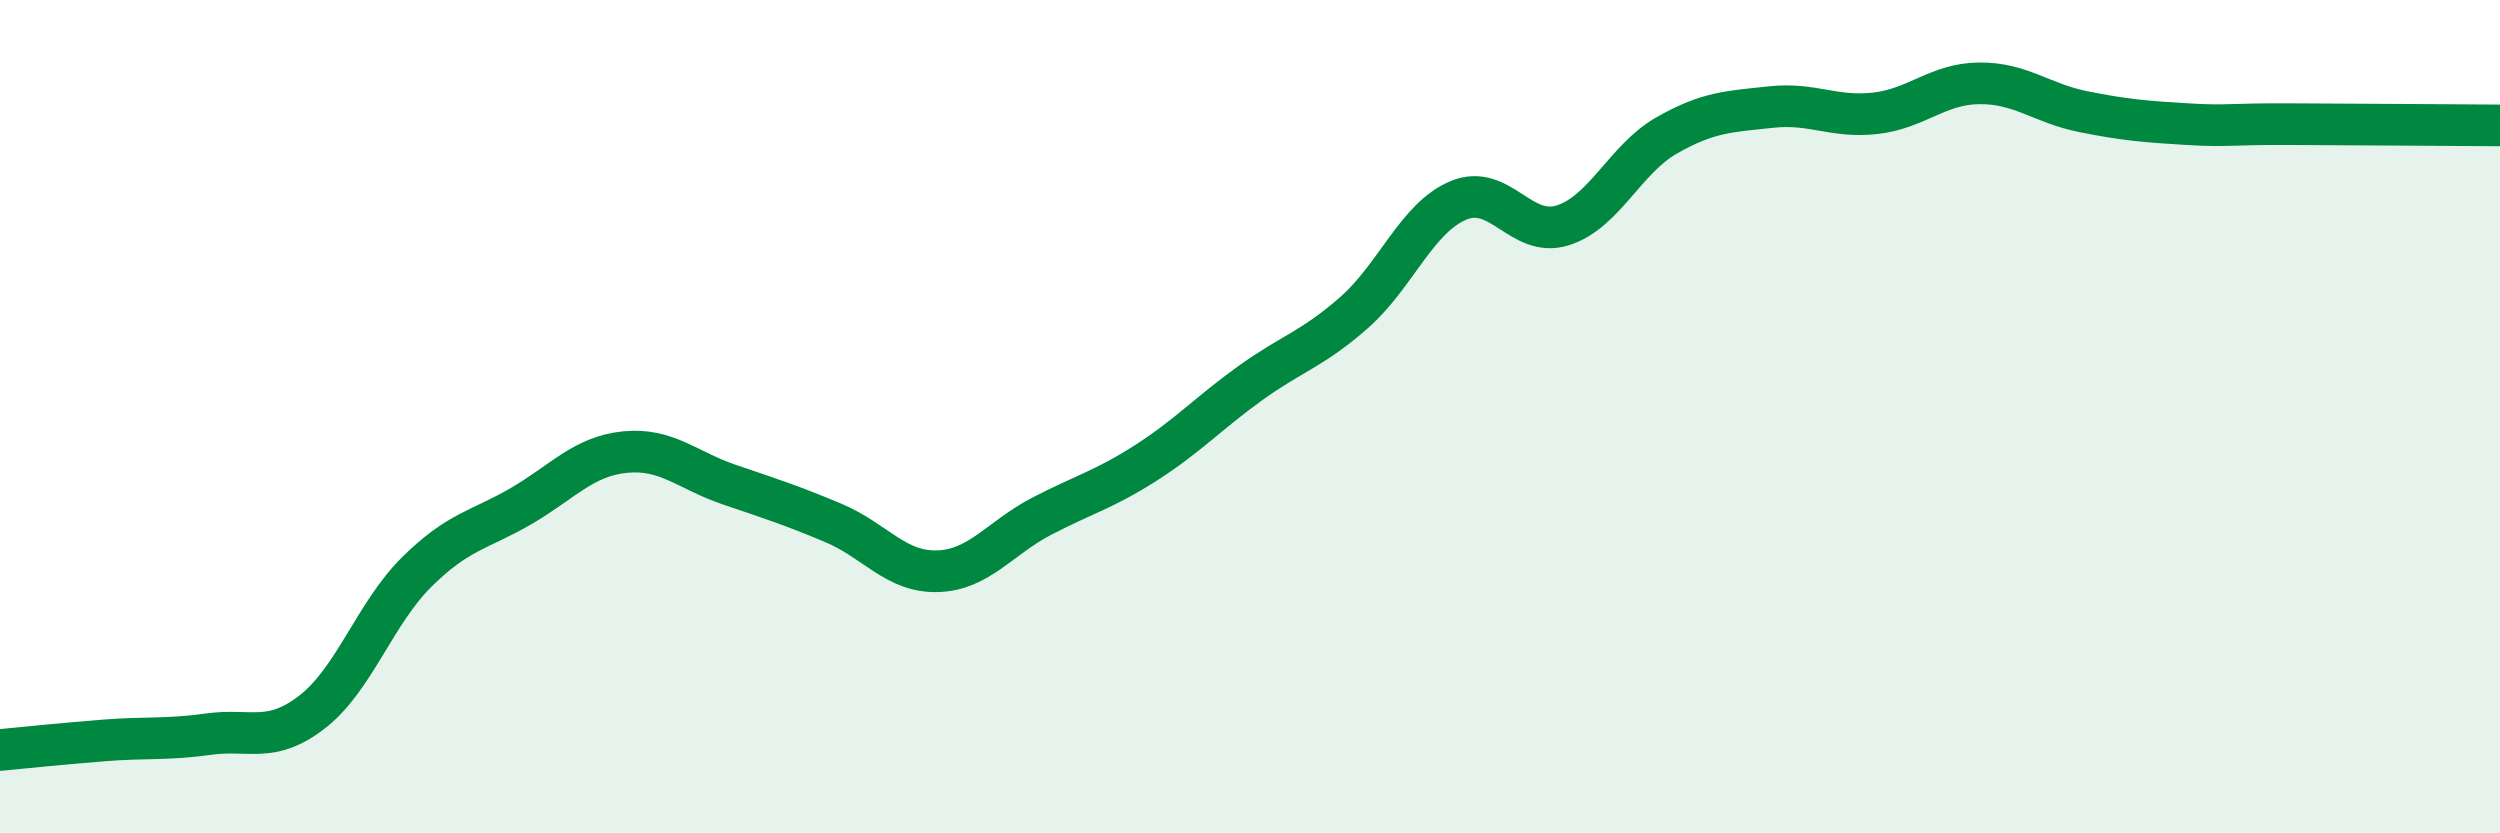 
    <svg width="60" height="20" viewBox="0 0 60 20" xmlns="http://www.w3.org/2000/svg">
      <path
        d="M 0,18 C 0.5,17.95 1.5,17.85 2.5,17.77 C 3.5,17.69 4,17.76 5,17.62 C 6,17.48 6.5,17.86 7.5,17.08 C 8.5,16.3 9,14.72 10,13.73 C 11,12.74 11.5,12.73 12.5,12.15 C 13.5,11.57 14,10.95 15,10.85 C 16,10.75 16.5,11.29 17.5,11.63 C 18.5,11.97 19,12.13 20,12.55 C 21,12.97 21.5,13.74 22.5,13.71 C 23.5,13.68 24,12.91 25,12.39 C 26,11.87 26.5,11.75 27.5,11.11 C 28.5,10.47 29,9.92 30,9.2 C 31,8.48 31.5,8.38 32.5,7.5 C 33.5,6.62 34,5.23 35,4.81 C 36,4.39 36.5,5.72 37.5,5.41 C 38.5,5.1 39,3.82 40,3.25 C 41,2.68 41.5,2.68 42.5,2.57 C 43.5,2.46 44,2.83 45,2.72 C 46,2.61 46.5,2.01 47.5,2 C 48.5,1.99 49,2.48 50,2.68 C 51,2.88 51.5,2.92 52.5,2.98 C 53.5,3.04 53.5,2.97 55,2.98 C 56.5,2.99 59,3 60,3.01L60 20L0 20Z"
        fill="#008740"
        opacity="0.1"
        stroke-linecap="round"
        stroke-linejoin="round"
      />
      <path
        d="M 0,18 C 0.5,17.95 1.5,17.85 2.5,17.77 C 3.5,17.69 4,17.76 5,17.62 C 6,17.48 6.5,17.86 7.5,17.08 C 8.5,16.3 9,14.72 10,13.73 C 11,12.74 11.5,12.73 12.5,12.15 C 13.5,11.57 14,10.95 15,10.85 C 16,10.75 16.5,11.29 17.5,11.63 C 18.5,11.97 19,12.13 20,12.55 C 21,12.97 21.5,13.74 22.5,13.71 C 23.5,13.68 24,12.91 25,12.39 C 26,11.87 26.5,11.75 27.5,11.11 C 28.5,10.47 29,9.92 30,9.2 C 31,8.48 31.5,8.38 32.5,7.5 C 33.5,6.62 34,5.23 35,4.81 C 36,4.39 36.5,5.72 37.5,5.41 C 38.5,5.1 39,3.82 40,3.25 C 41,2.68 41.5,2.68 42.5,2.57 C 43.5,2.46 44,2.83 45,2.72 C 46,2.61 46.5,2.01 47.5,2 C 48.5,1.99 49,2.48 50,2.68 C 51,2.88 51.5,2.92 52.5,2.98 C 53.5,3.04 53.5,2.97 55,2.98 C 56.5,2.99 59,3 60,3.01"
        stroke="#008740"
        stroke-width="1"
        fill="none"
        stroke-linecap="round"
        stroke-linejoin="round"
      />
    </svg>
  